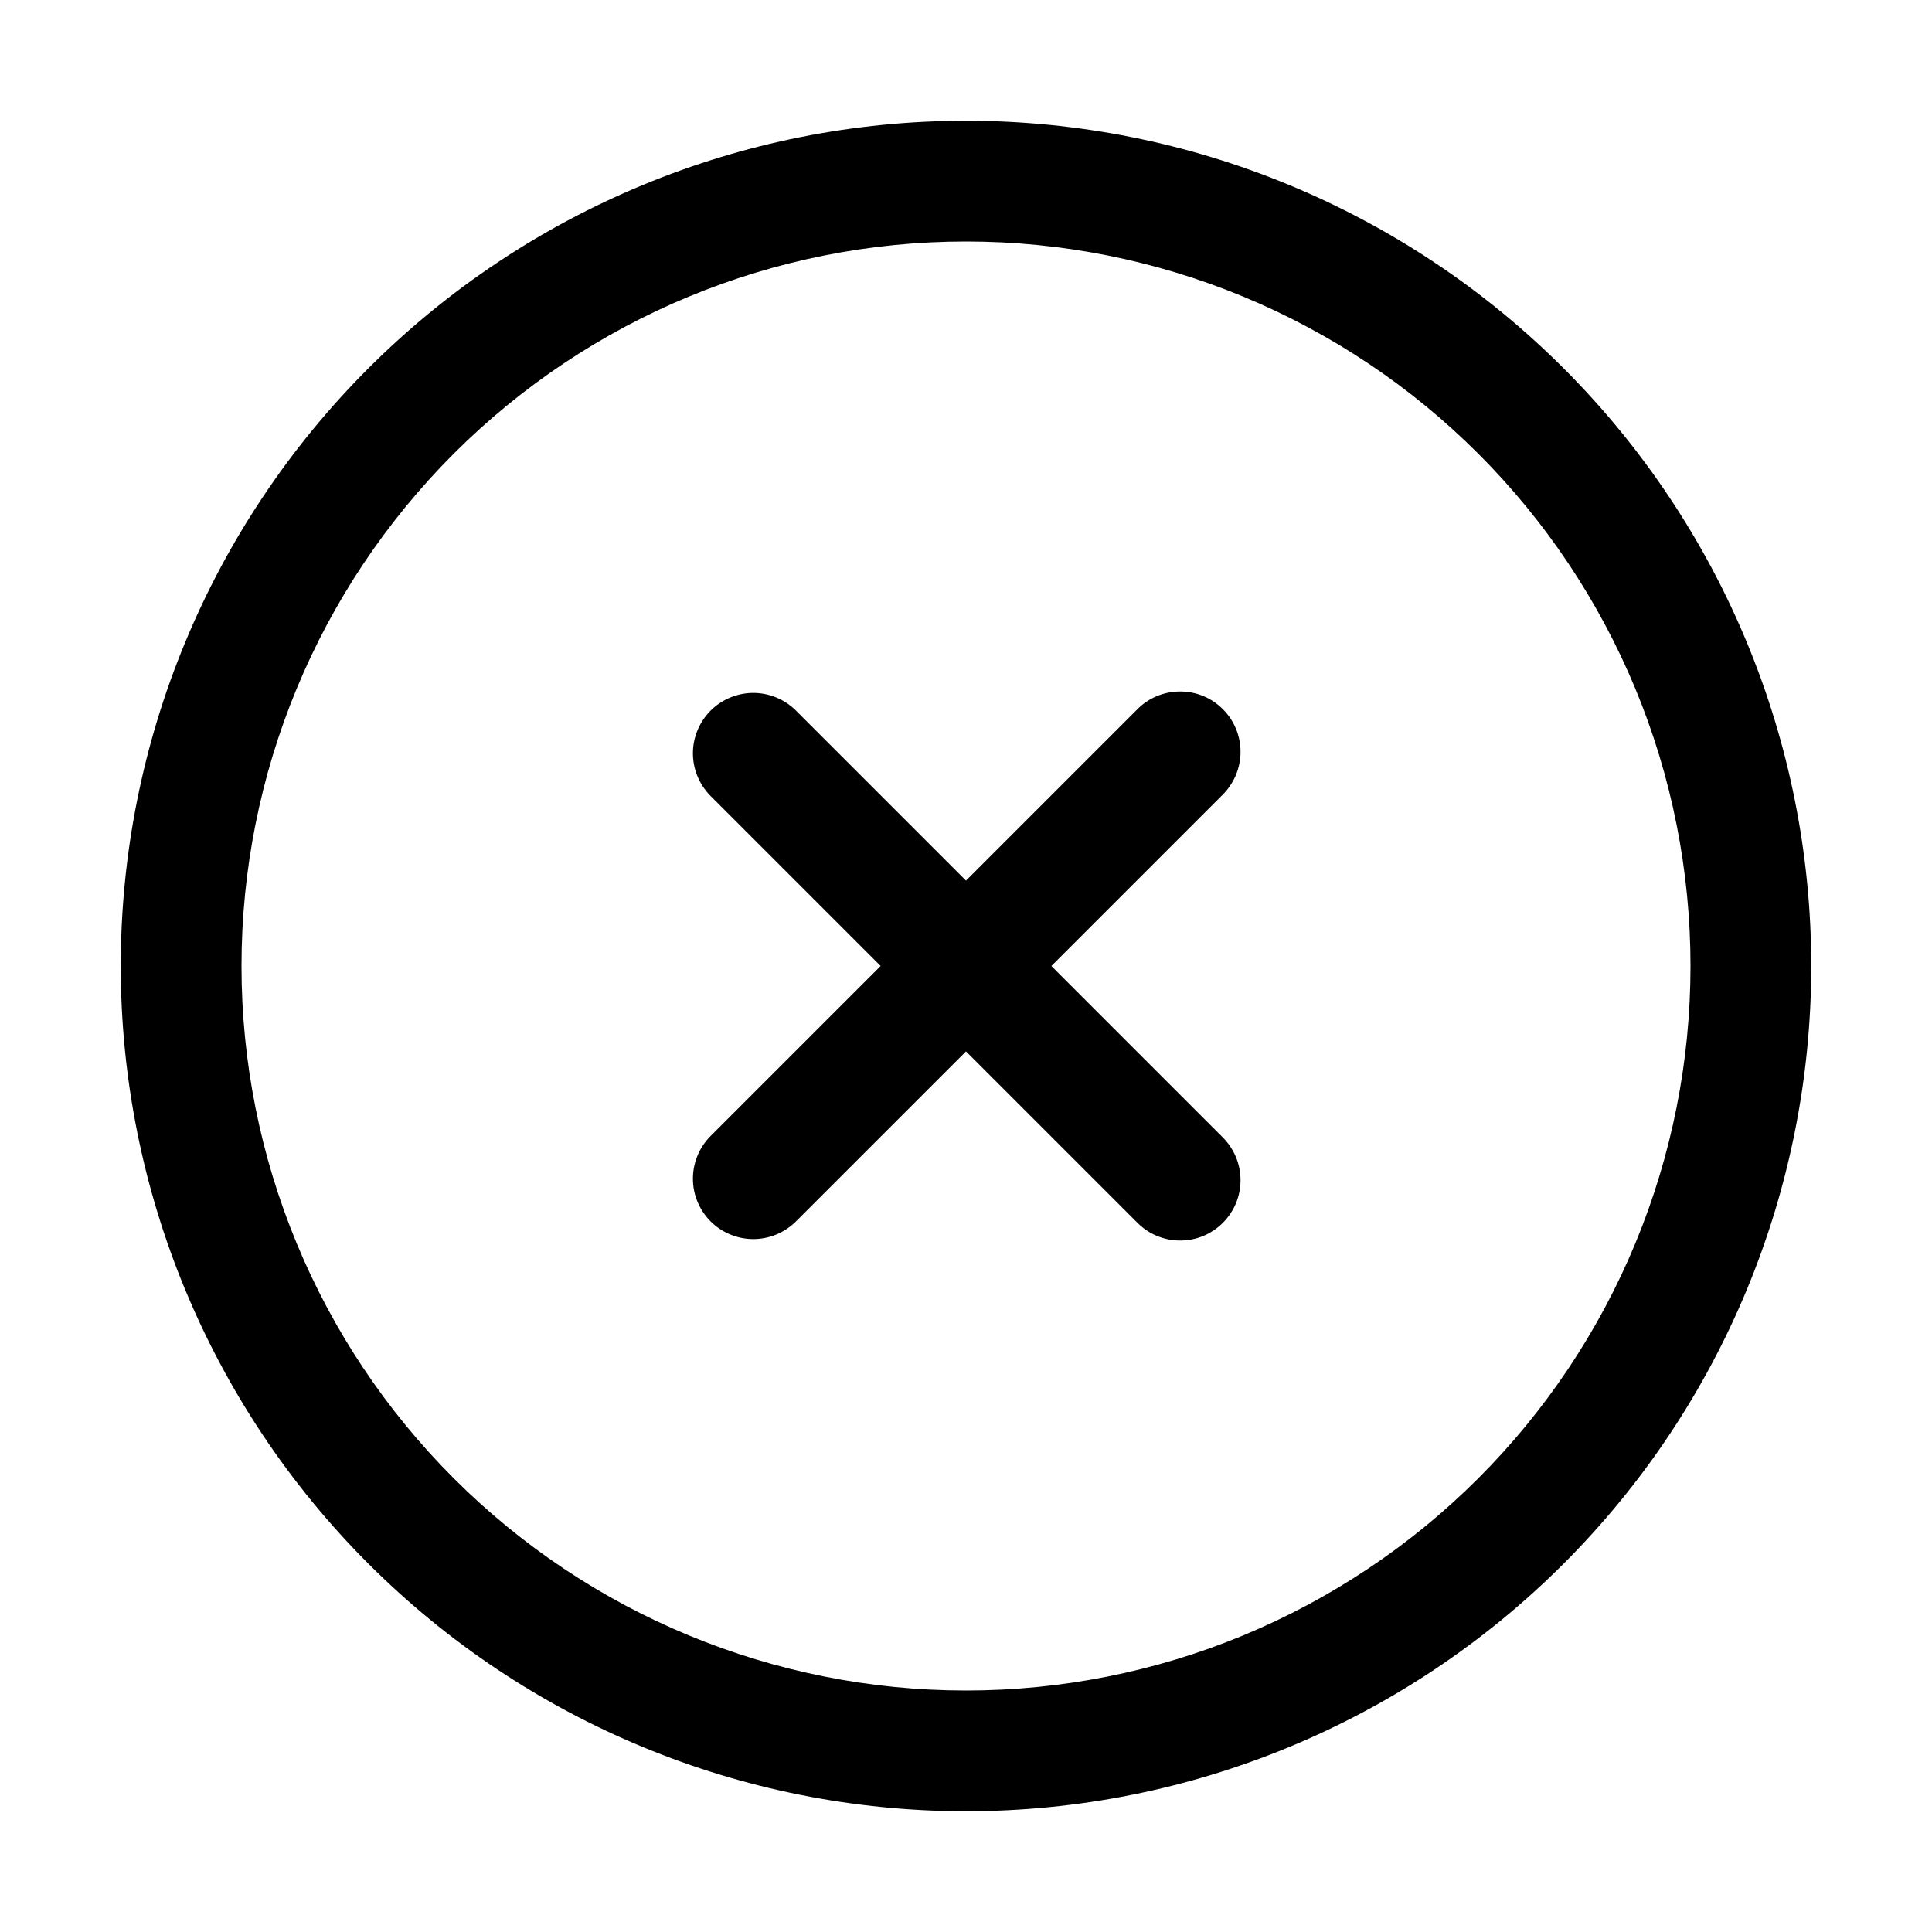 <svg width="32" height="32" viewBox="0 0 32 32" fill="none" xmlns="http://www.w3.org/2000/svg">
<path d="M14.586 16L11.758 13.172C11.576 12.983 11.475 12.731 11.477 12.469C11.479 12.206 11.585 11.956 11.77 11.77C11.955 11.585 12.206 11.48 12.468 11.477C12.731 11.475 12.983 11.576 13.172 11.758L16 14.586L18.828 11.758C18.92 11.662 19.03 11.586 19.152 11.534C19.274 11.482 19.406 11.454 19.538 11.453C19.671 11.452 19.803 11.477 19.926 11.527C20.049 11.577 20.16 11.652 20.254 11.746C20.348 11.839 20.422 11.951 20.473 12.074C20.523 12.197 20.548 12.329 20.547 12.461C20.546 12.594 20.518 12.725 20.466 12.847C20.413 12.969 20.337 13.08 20.242 13.172L17.414 16L20.242 18.828C20.337 18.92 20.413 19.031 20.466 19.153C20.518 19.275 20.546 19.406 20.547 19.539C20.548 19.671 20.523 19.803 20.473 19.926C20.422 20.049 20.348 20.16 20.254 20.254C20.16 20.348 20.049 20.422 19.926 20.473C19.803 20.523 19.671 20.548 19.538 20.547C19.406 20.546 19.274 20.518 19.152 20.466C19.03 20.414 18.92 20.337 18.828 20.242L16 17.414L13.172 20.242C12.983 20.424 12.731 20.525 12.468 20.523C12.206 20.52 11.955 20.415 11.77 20.23C11.585 20.044 11.479 19.794 11.477 19.531C11.475 19.269 11.576 19.017 11.758 18.828L14.586 16Z" fill="black"/>
<path d="M16 28C17.576 28 19.136 27.69 20.592 27.087C22.048 26.483 23.371 25.6 24.485 24.485C25.6 23.371 26.483 22.048 27.087 20.592C27.69 19.136 28 17.576 28 16C28 14.424 27.69 12.864 27.087 11.408C26.483 9.952 25.6 8.629 24.485 7.515C23.371 6.4 22.048 5.516 20.592 4.913C19.136 4.31 17.576 4 16 4C12.817 4 9.765 5.264 7.515 7.515C5.264 9.765 4 12.817 4 16C4 19.183 5.264 22.235 7.515 24.485C9.765 26.736 12.817 28 16 28V28ZM16 30C12.287 30 8.726 28.525 6.101 25.899C3.475 23.274 2 19.713 2 16C2 12.287 3.475 8.726 6.101 6.101C8.726 3.475 12.287 2 16 2C19.713 2 23.274 3.475 25.899 6.101C28.525 8.726 30 12.287 30 16C30 19.713 28.525 23.274 25.899 25.899C23.274 28.525 19.713 30 16 30Z" fill="black"/>
</svg>
